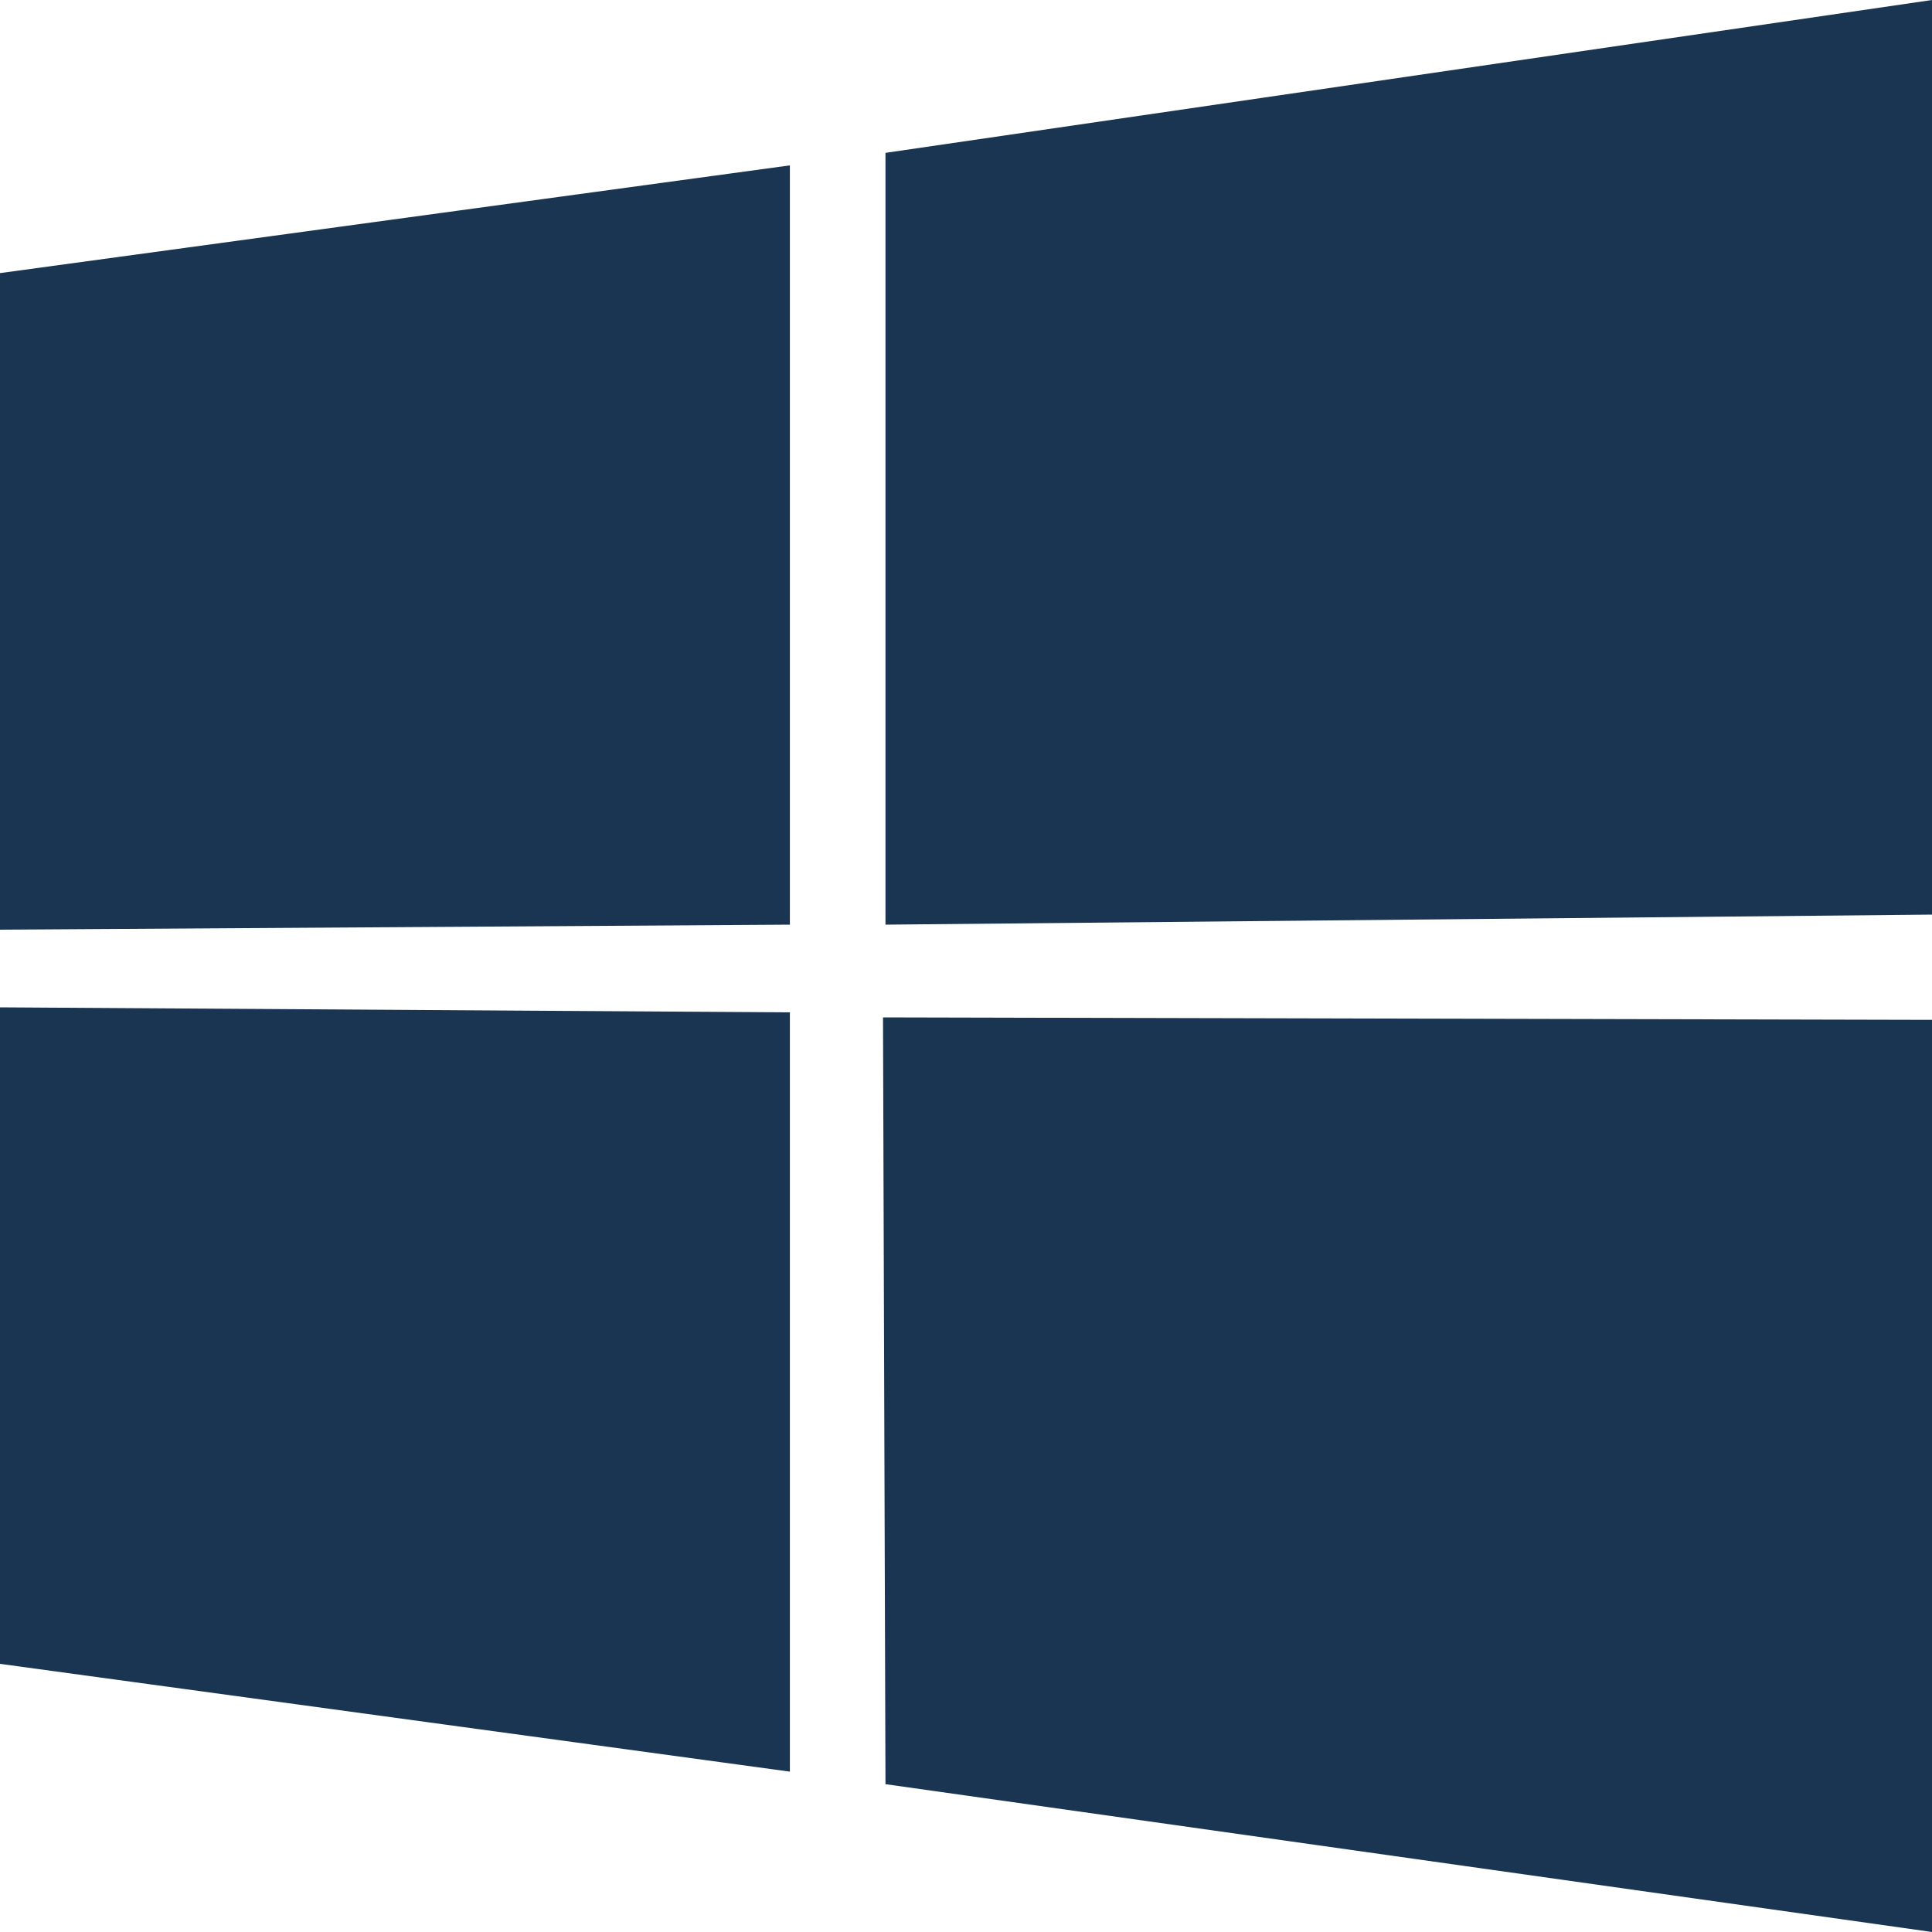 <?xml version="1.0" encoding="UTF-8"?>
<svg width="25px" height="25px" viewBox="0 0 25 25" version="1.1" xmlns="http://www.w3.org/2000/svg" xmlns:xlink="http://www.w3.org/1999/xlink">
    <title>Fill 1</title>
    <g id="Page-1" stroke="none" stroke-width="1" fill="none" fill-rule="evenodd">
        <g id="Vision-Landing-page-desktop-4k" transform="translate(-1365, -2545)" fill="#1A3552">
            <g id="Group-12" transform="translate(1365, 2542)">
                <path d="M0,6.534 L10.221,5.14 L10.221,14.965 L0,15.03 L0,6.534 Z M10.221,16.1 L10.221,25.925 L0,24.53 L0,16.035 L10.221,16.1 Z M11.458,4.978 L25,3 L25,14.835 L11.458,14.965 L11.458,4.978 Z M25,16.197 L25,28 L11.458,26.087 L11.426,16.165 L25,16.197 Z" id="Fill-1"></path>
            </g>
        </g>
    </g>
</svg>